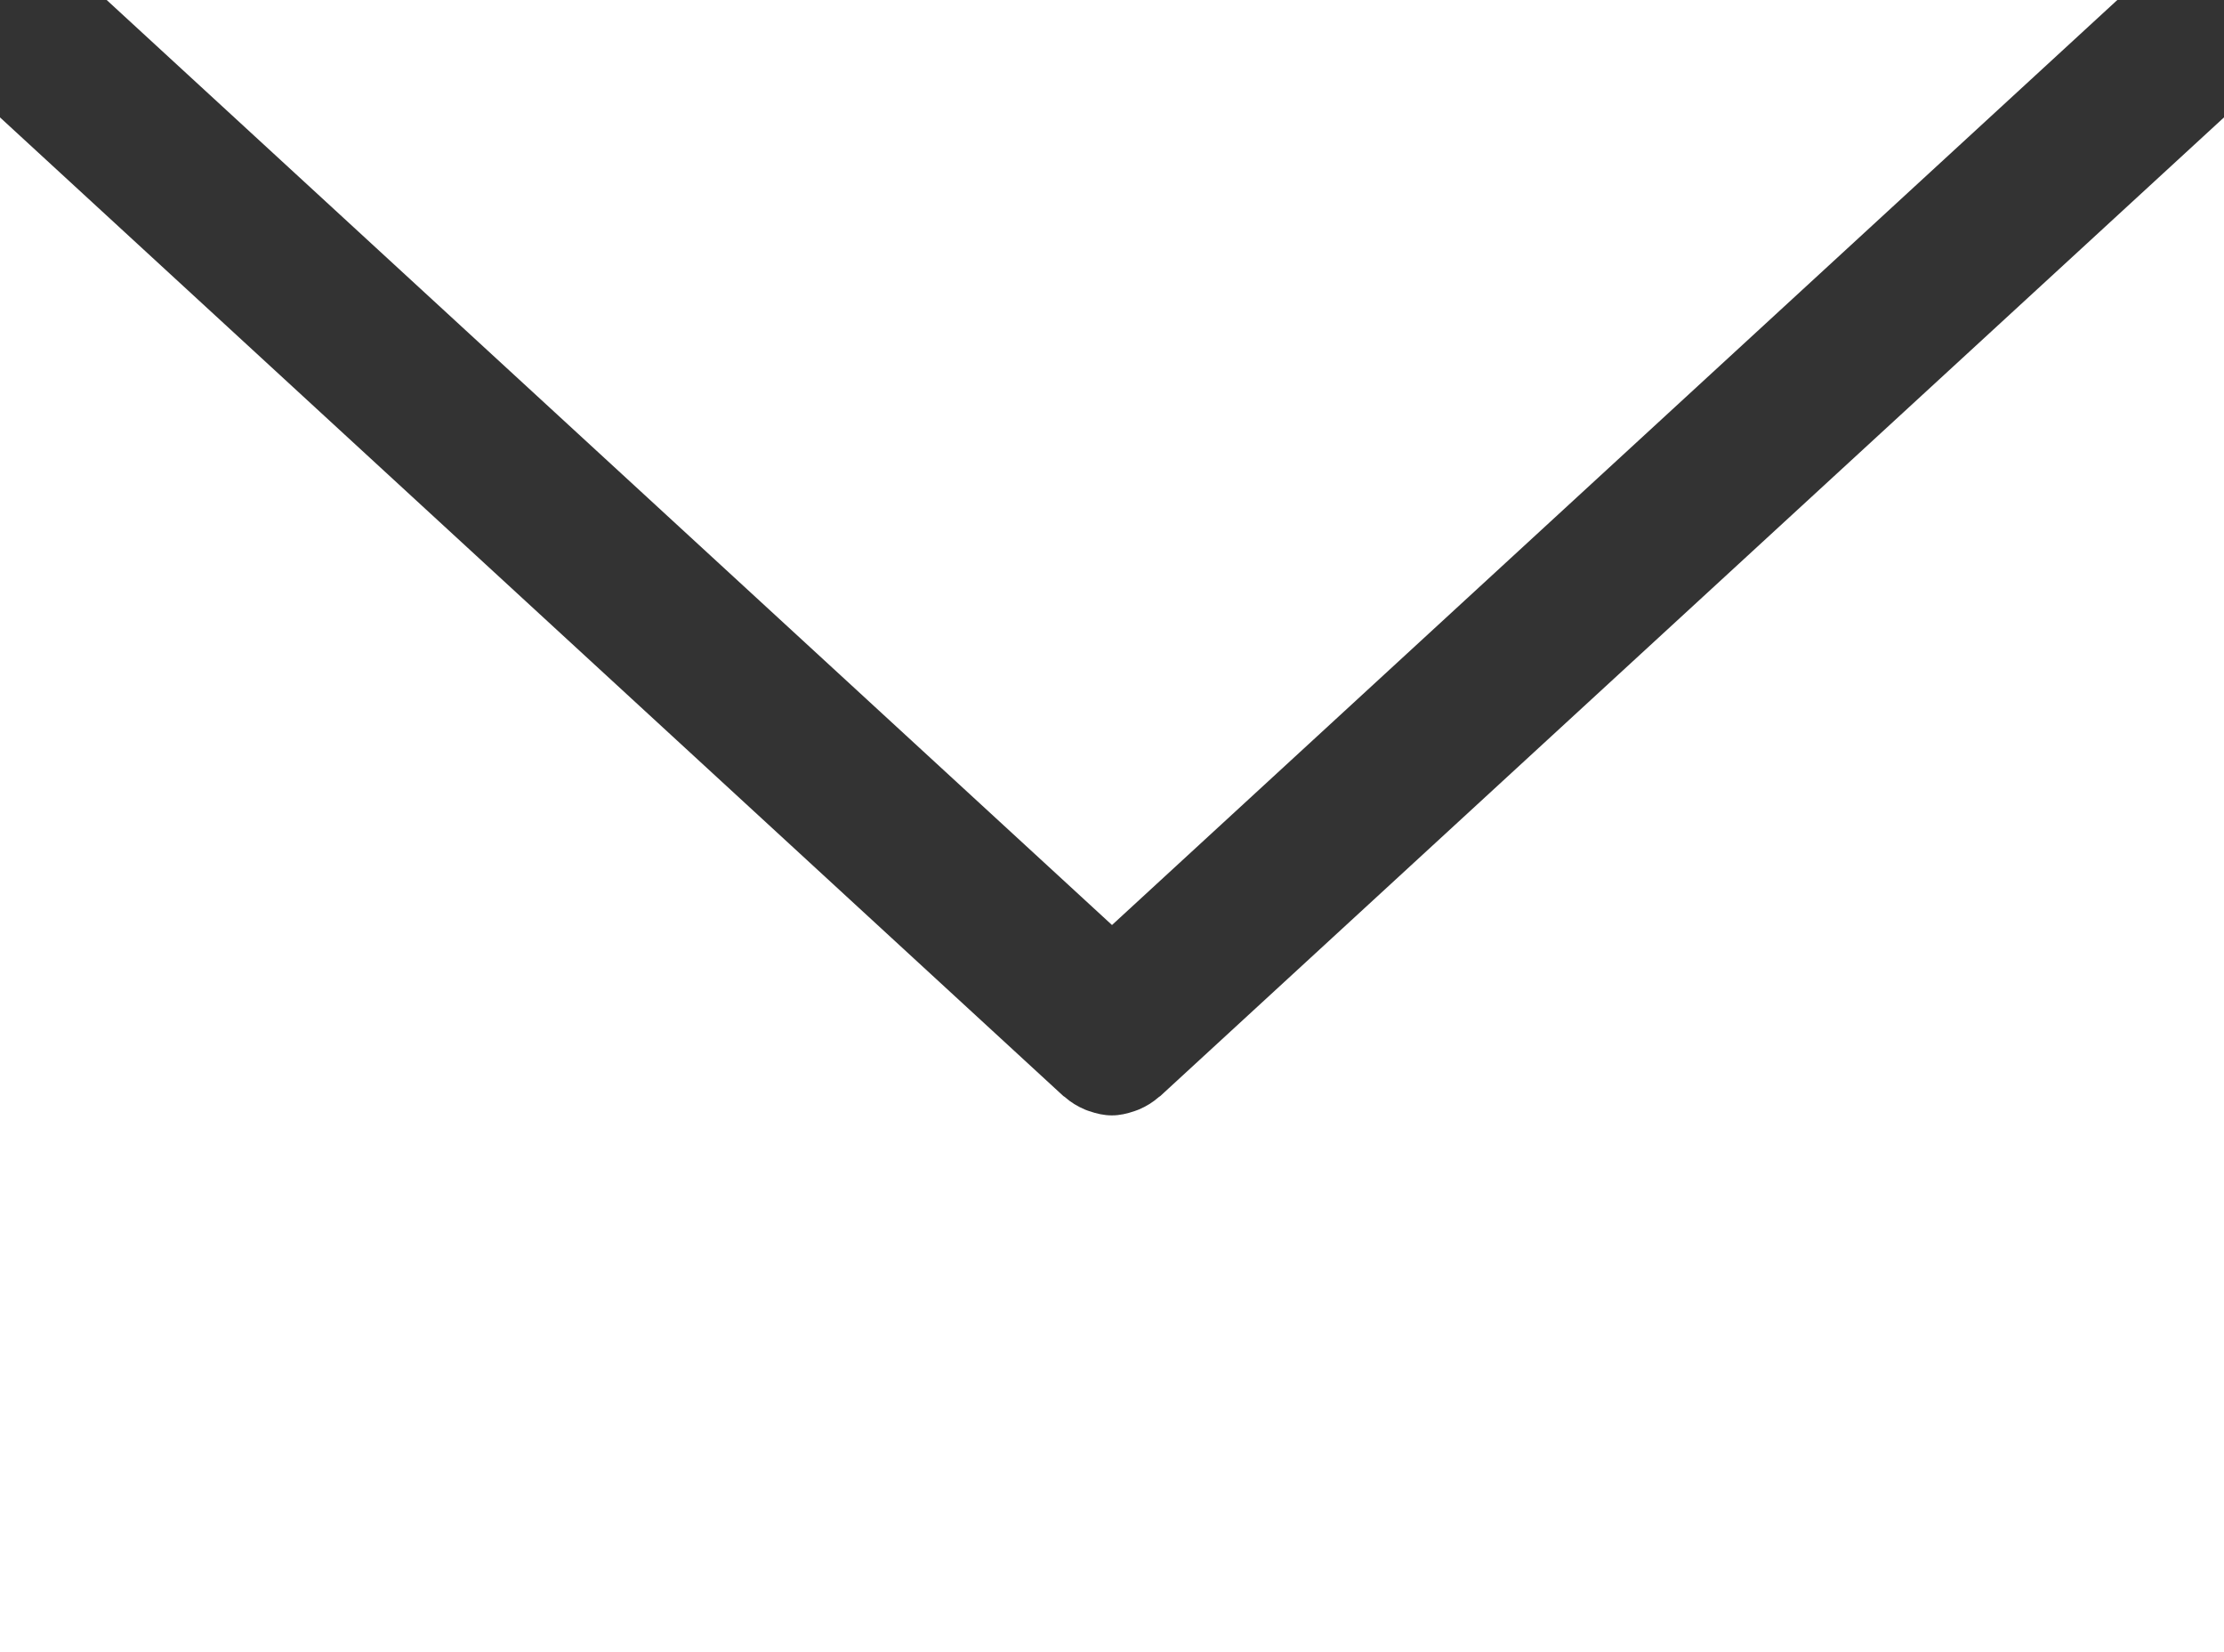 <?xml version="1.0" encoding="UTF-8"?><svg id="Layer_2" xmlns="http://www.w3.org/2000/svg" viewBox="0 0 25.726 19.114"><rect x="0" y="0" width="25.726" height="19.114" fill="#333333" stroke="none"/><g id="Layer_1-2"><polygon points="1.234 0 12.863 10.7 24.492 0 1.234 0" fill="#fff"/><path d="m13.421,12.679c-.004.004-.009.005-.014.009-.071.063-.149.11-.231.145-.018.008-.035.013-.054.02-.084.029-.17.049-.258.049,0,0-.001 0-.002 0l-.001-0-.001 0-.002-0c-.088-0-.174-.02-.258-.049-.018-.006-.036-.012-.054-.02-.082-.035-.16-.082-.231-.145-.004-.004-.009-.005-.014-.009L0,1.358v17.756h25.726V1.358l-12.305,11.321Z" fill="#fff"/></g></svg>